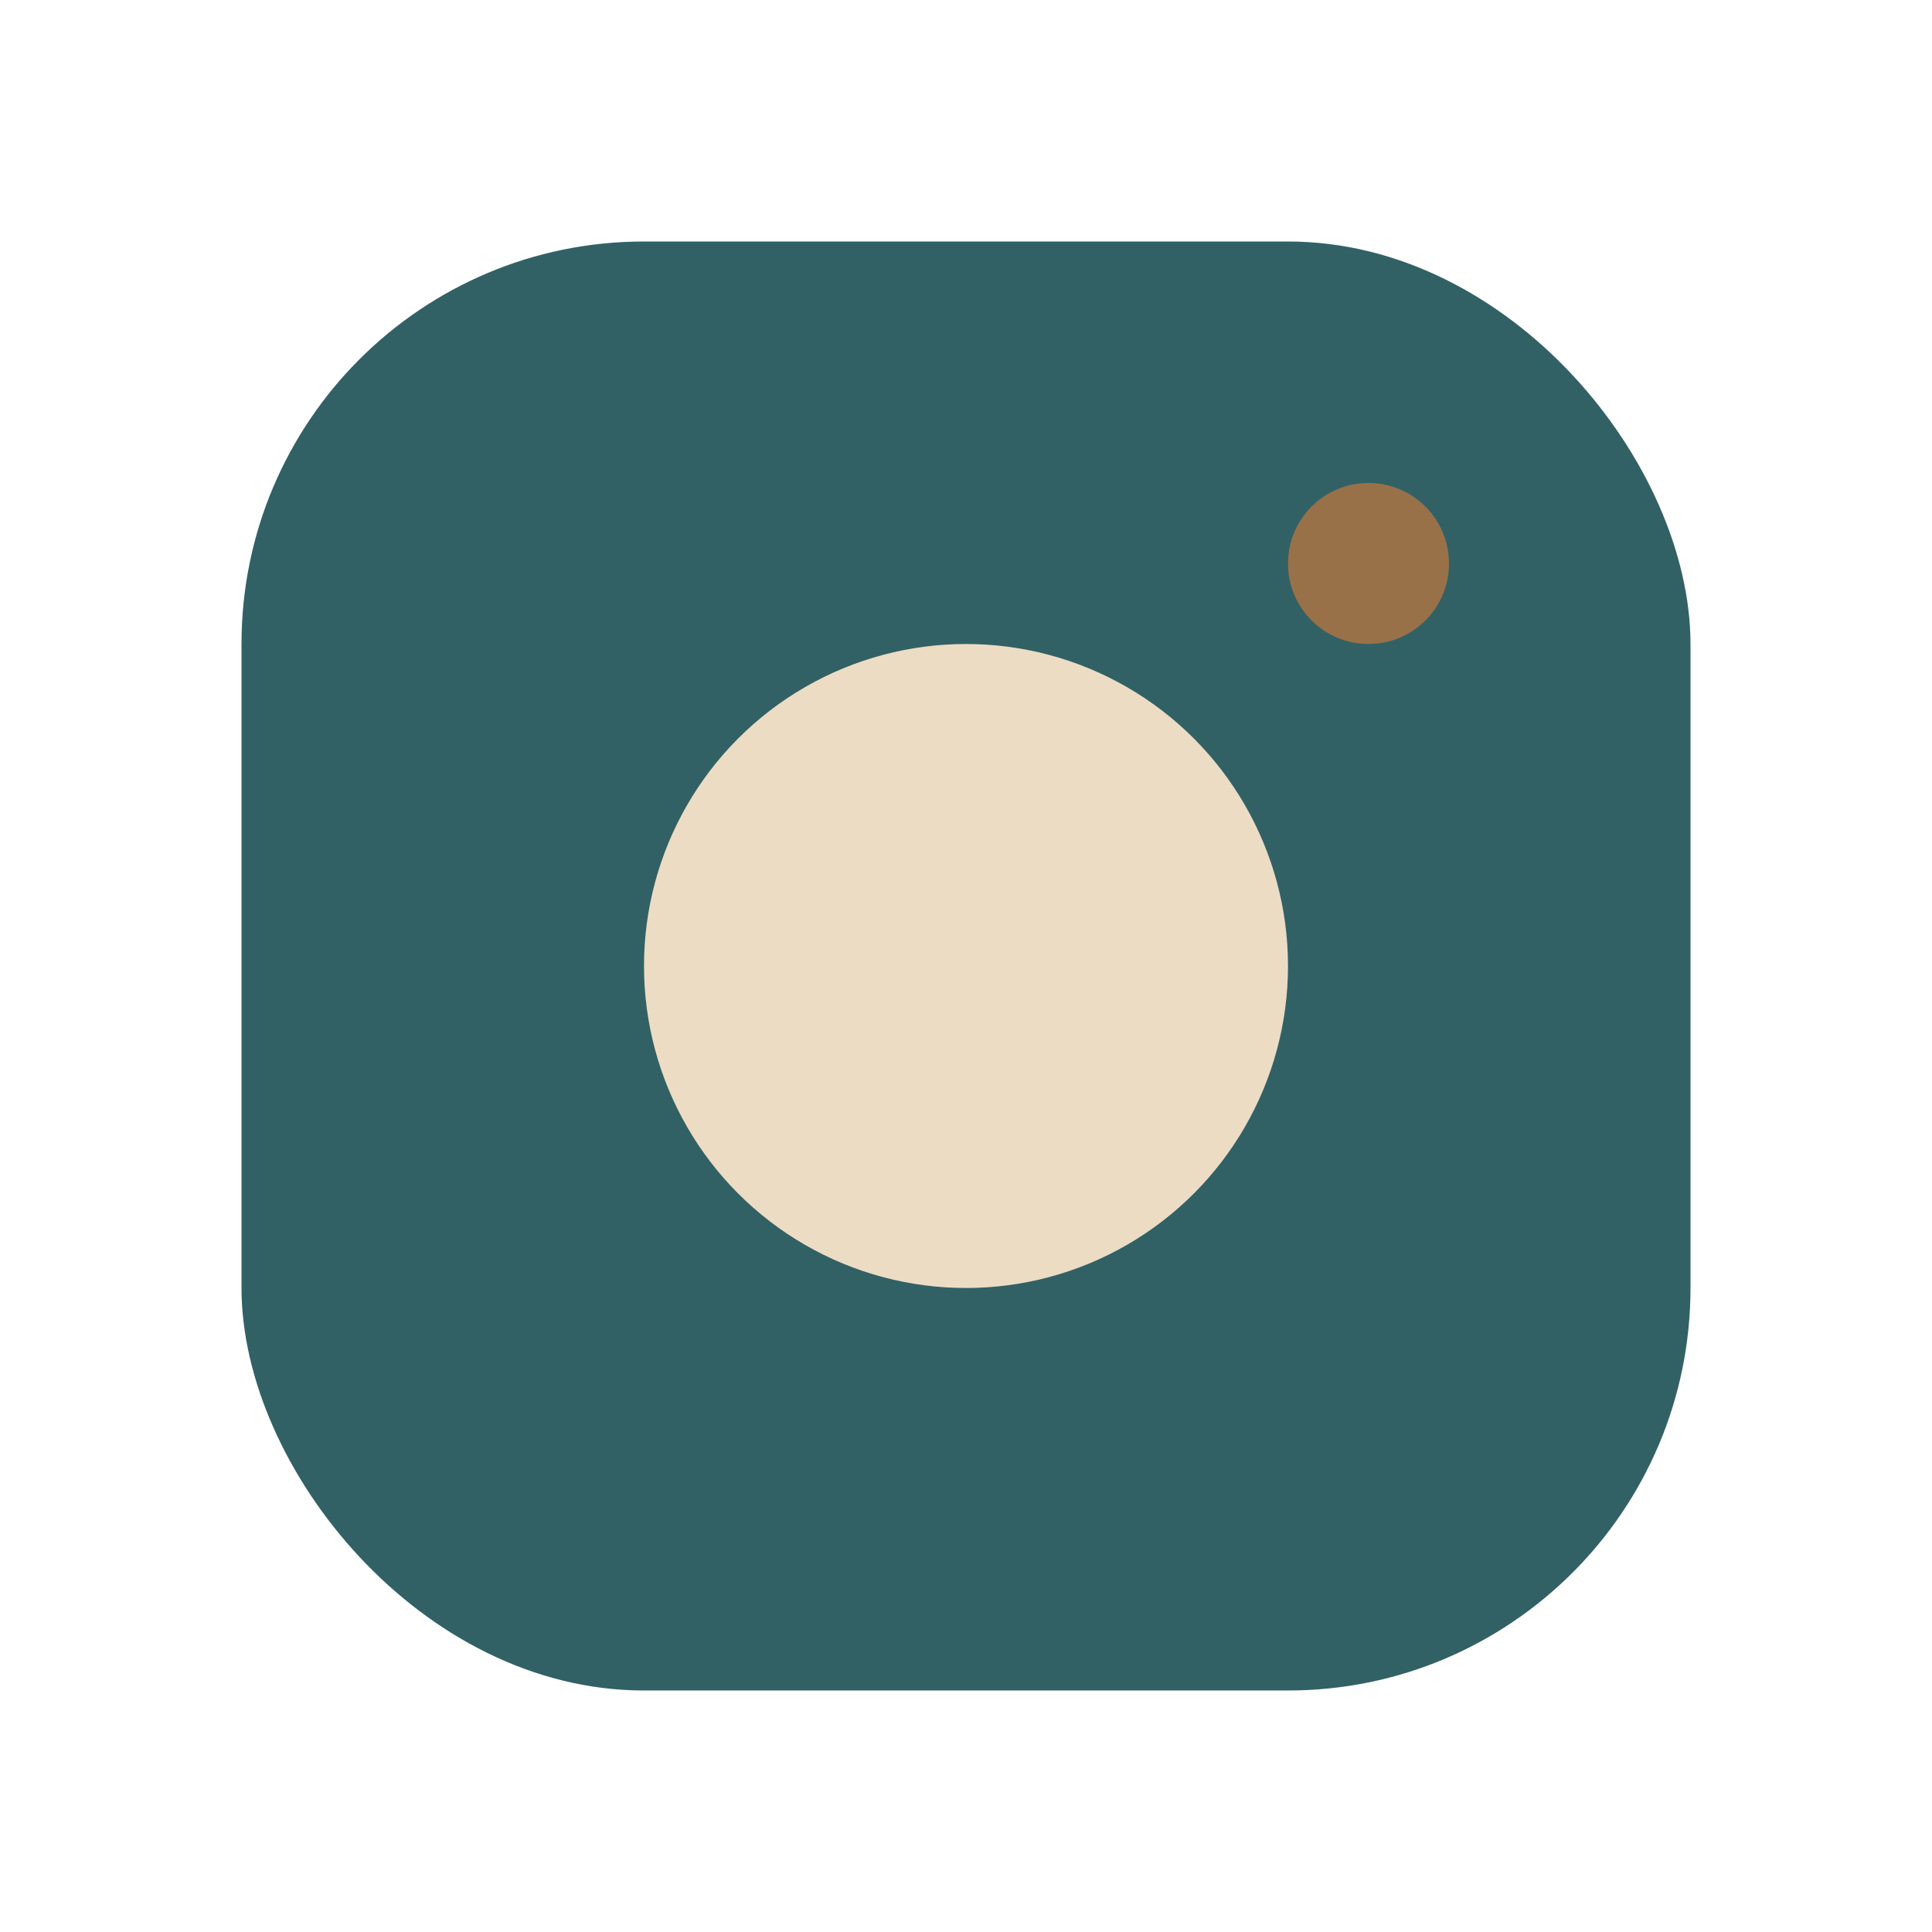 <?xml version="1.0" encoding="UTF-8"?>
<svg xmlns="http://www.w3.org/2000/svg" width="24" height="24" viewBox="0 0 24 24"><rect x="3" y="3" width="18" height="18" rx="5" fill="#316165"/><circle cx="12" cy="12" r="4" fill="#ECDCC4"/><circle cx="17" cy="7" r="1" fill="#997149"/></svg>